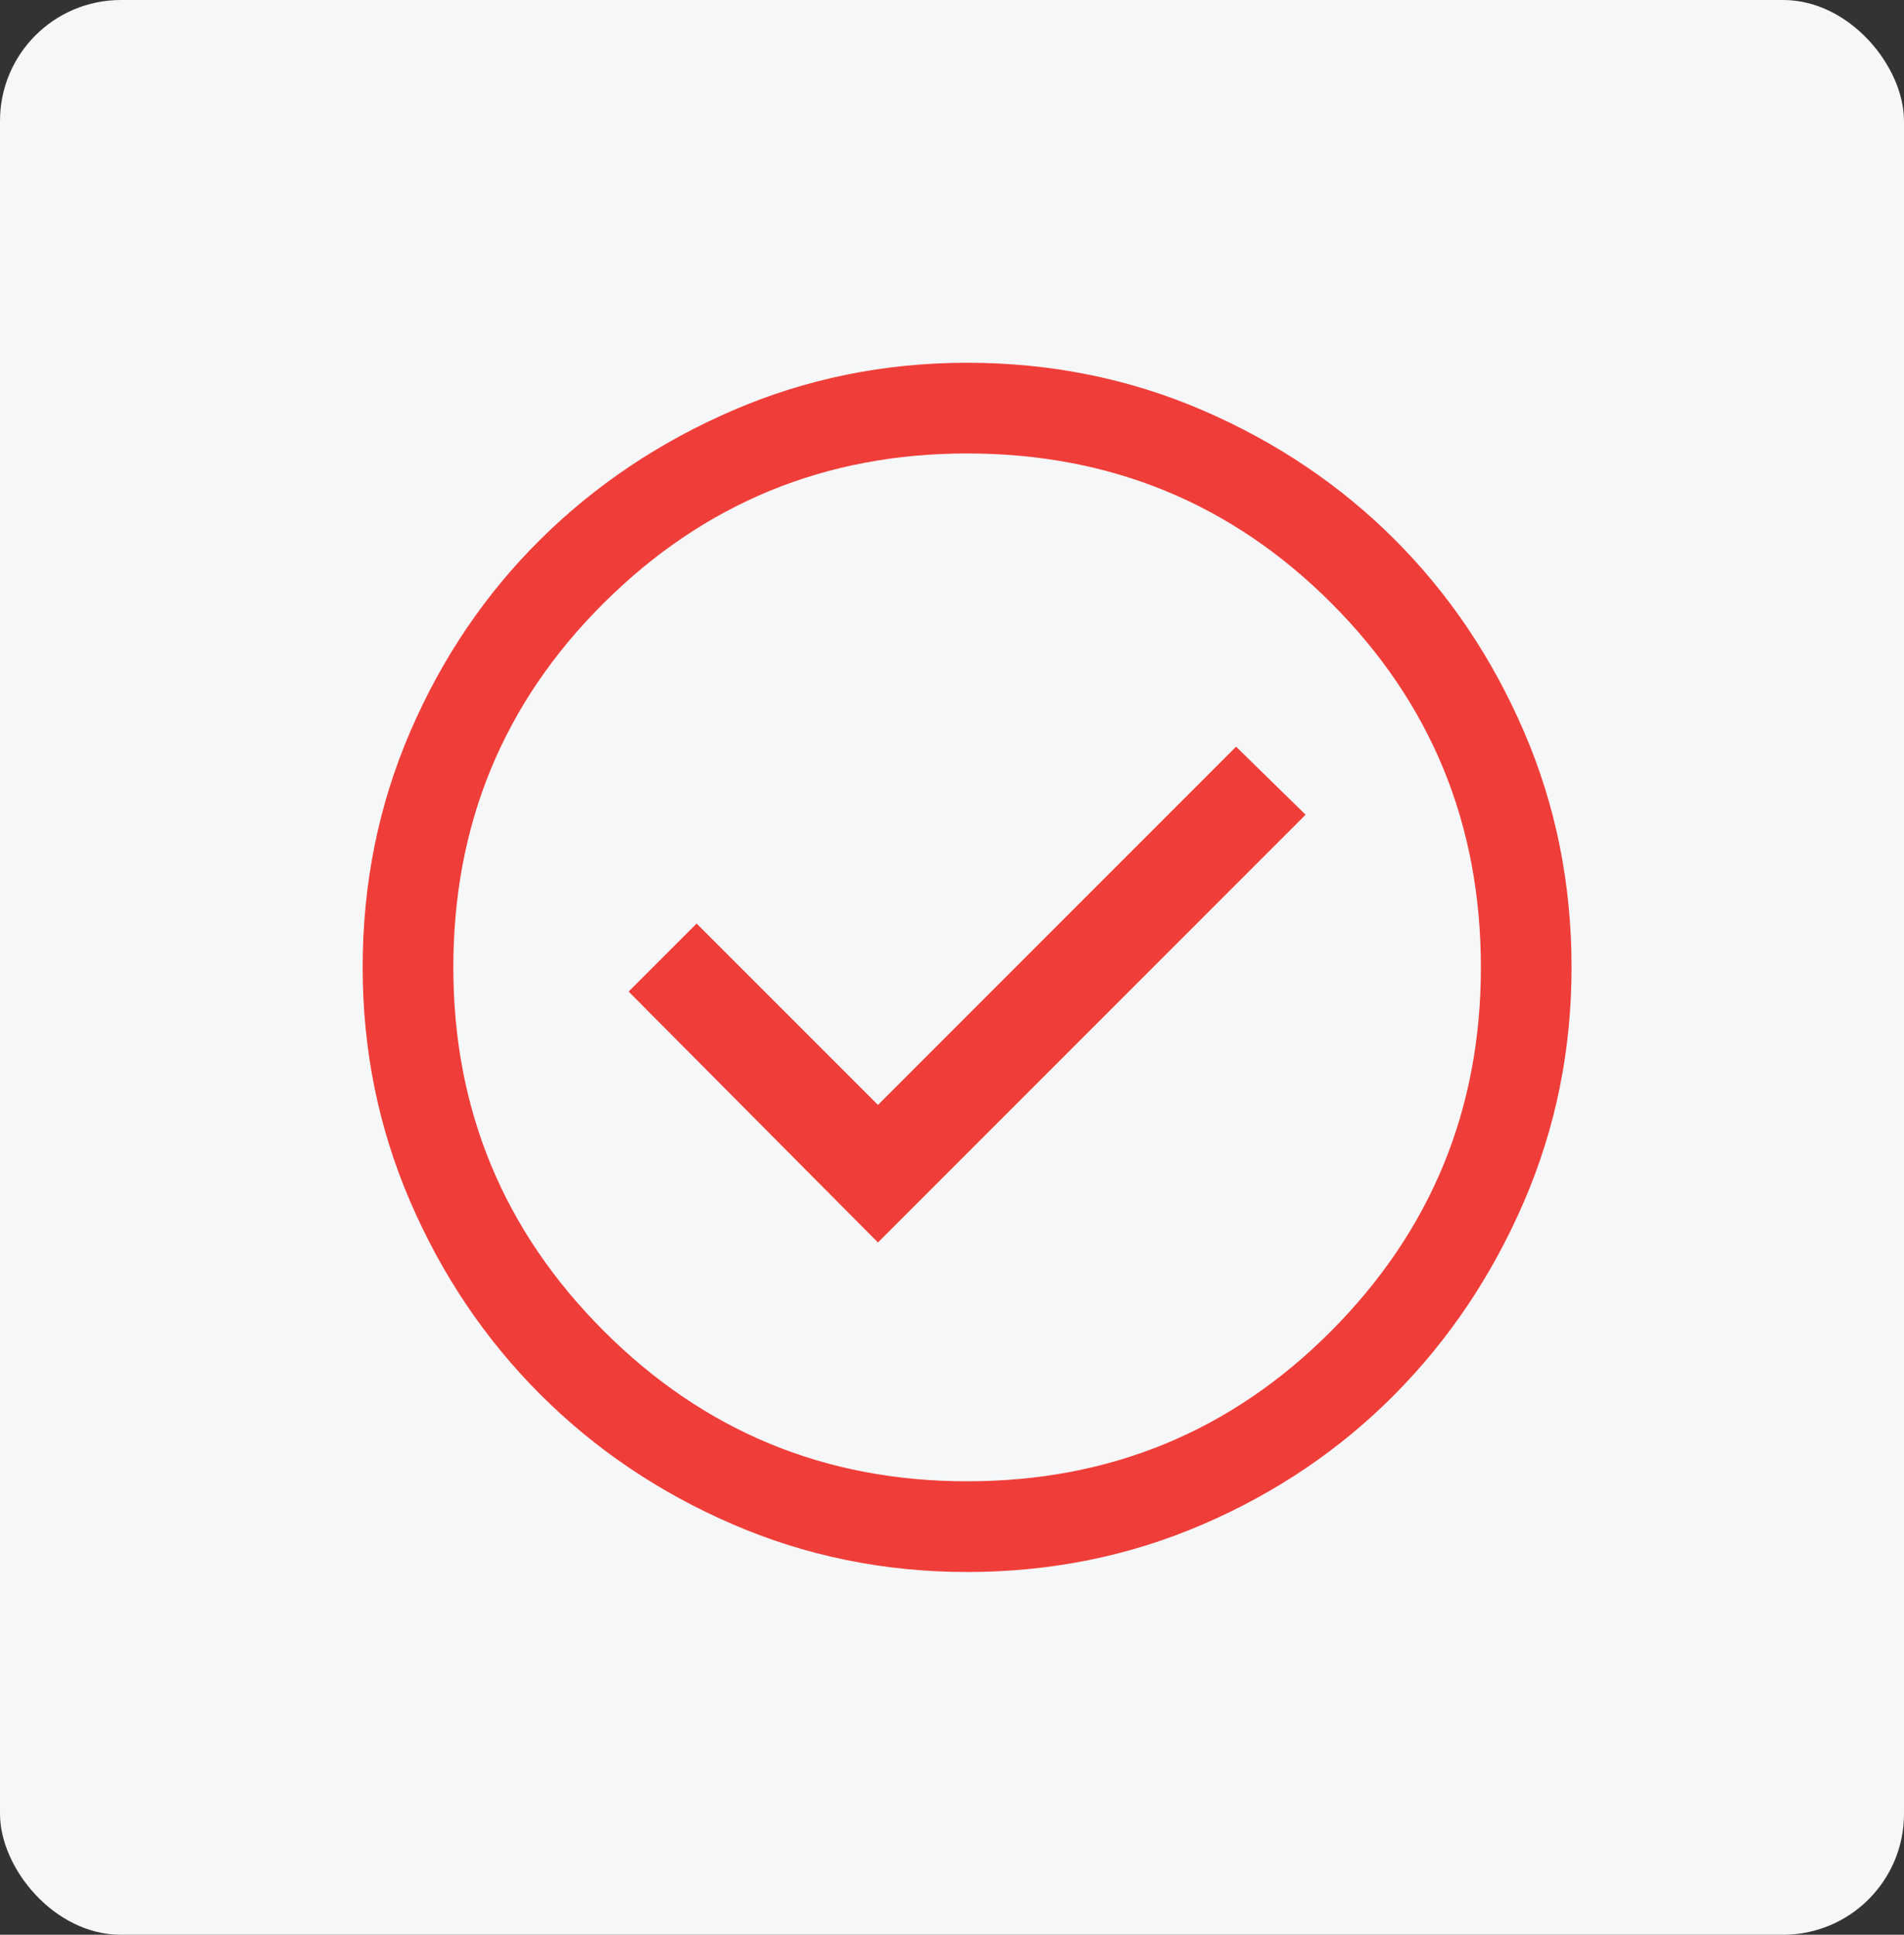 <?xml version="1.0" encoding="UTF-8"?>
<svg xmlns="http://www.w3.org/2000/svg" width="63" height="64" viewBox="0 0 63 64" fill="none">
  <rect x="0" y="0" width="63" height="64" fill="#333333" stroke="none"/>
  <rect width="63" height="64" rx="4" fill="#F6F7F8"></rect>
  <path d="M29.05 41.1L43.2 26.95L40.9 24.7L29.05 36.55L23.05 30.55L20.8 32.8L29.05 41.1ZM32 52C29.267 52 26.683 51.475 24.25 50.425C21.817 49.375 19.692 47.942 17.875 46.125C16.058 44.308 14.625 42.183 13.575 39.75C12.525 37.317 12 34.733 12 32C12 29.233 12.525 26.633 13.575 24.2C14.625 21.767 16.058 19.65 17.875 17.85C19.692 16.05 21.817 14.625 24.25 13.575C26.683 12.525 29.267 12 32 12C34.767 12 37.367 12.525 39.8 13.575C42.233 14.625 44.35 16.05 46.15 17.85C47.95 19.65 49.375 21.767 50.425 24.2C51.475 26.633 52 29.233 52 32C52 34.733 51.475 37.317 50.425 39.75C49.375 42.183 47.95 44.308 46.15 46.125C44.35 47.942 42.233 49.375 39.8 50.425C37.367 51.475 34.767 52 32 52ZM32 49C36.733 49 40.75 47.342 44.05 44.025C47.35 40.708 49 36.7 49 32C49 27.267 47.35 23.25 44.05 19.95C40.75 16.65 36.733 15 32 15C27.3 15 23.292 16.65 19.975 19.95C16.658 23.25 15 27.267 15 32C15 36.7 16.658 40.708 19.975 44.025C23.292 47.342 27.3 49 32 49Z" fill="#EF3E39"></path>
</svg>
